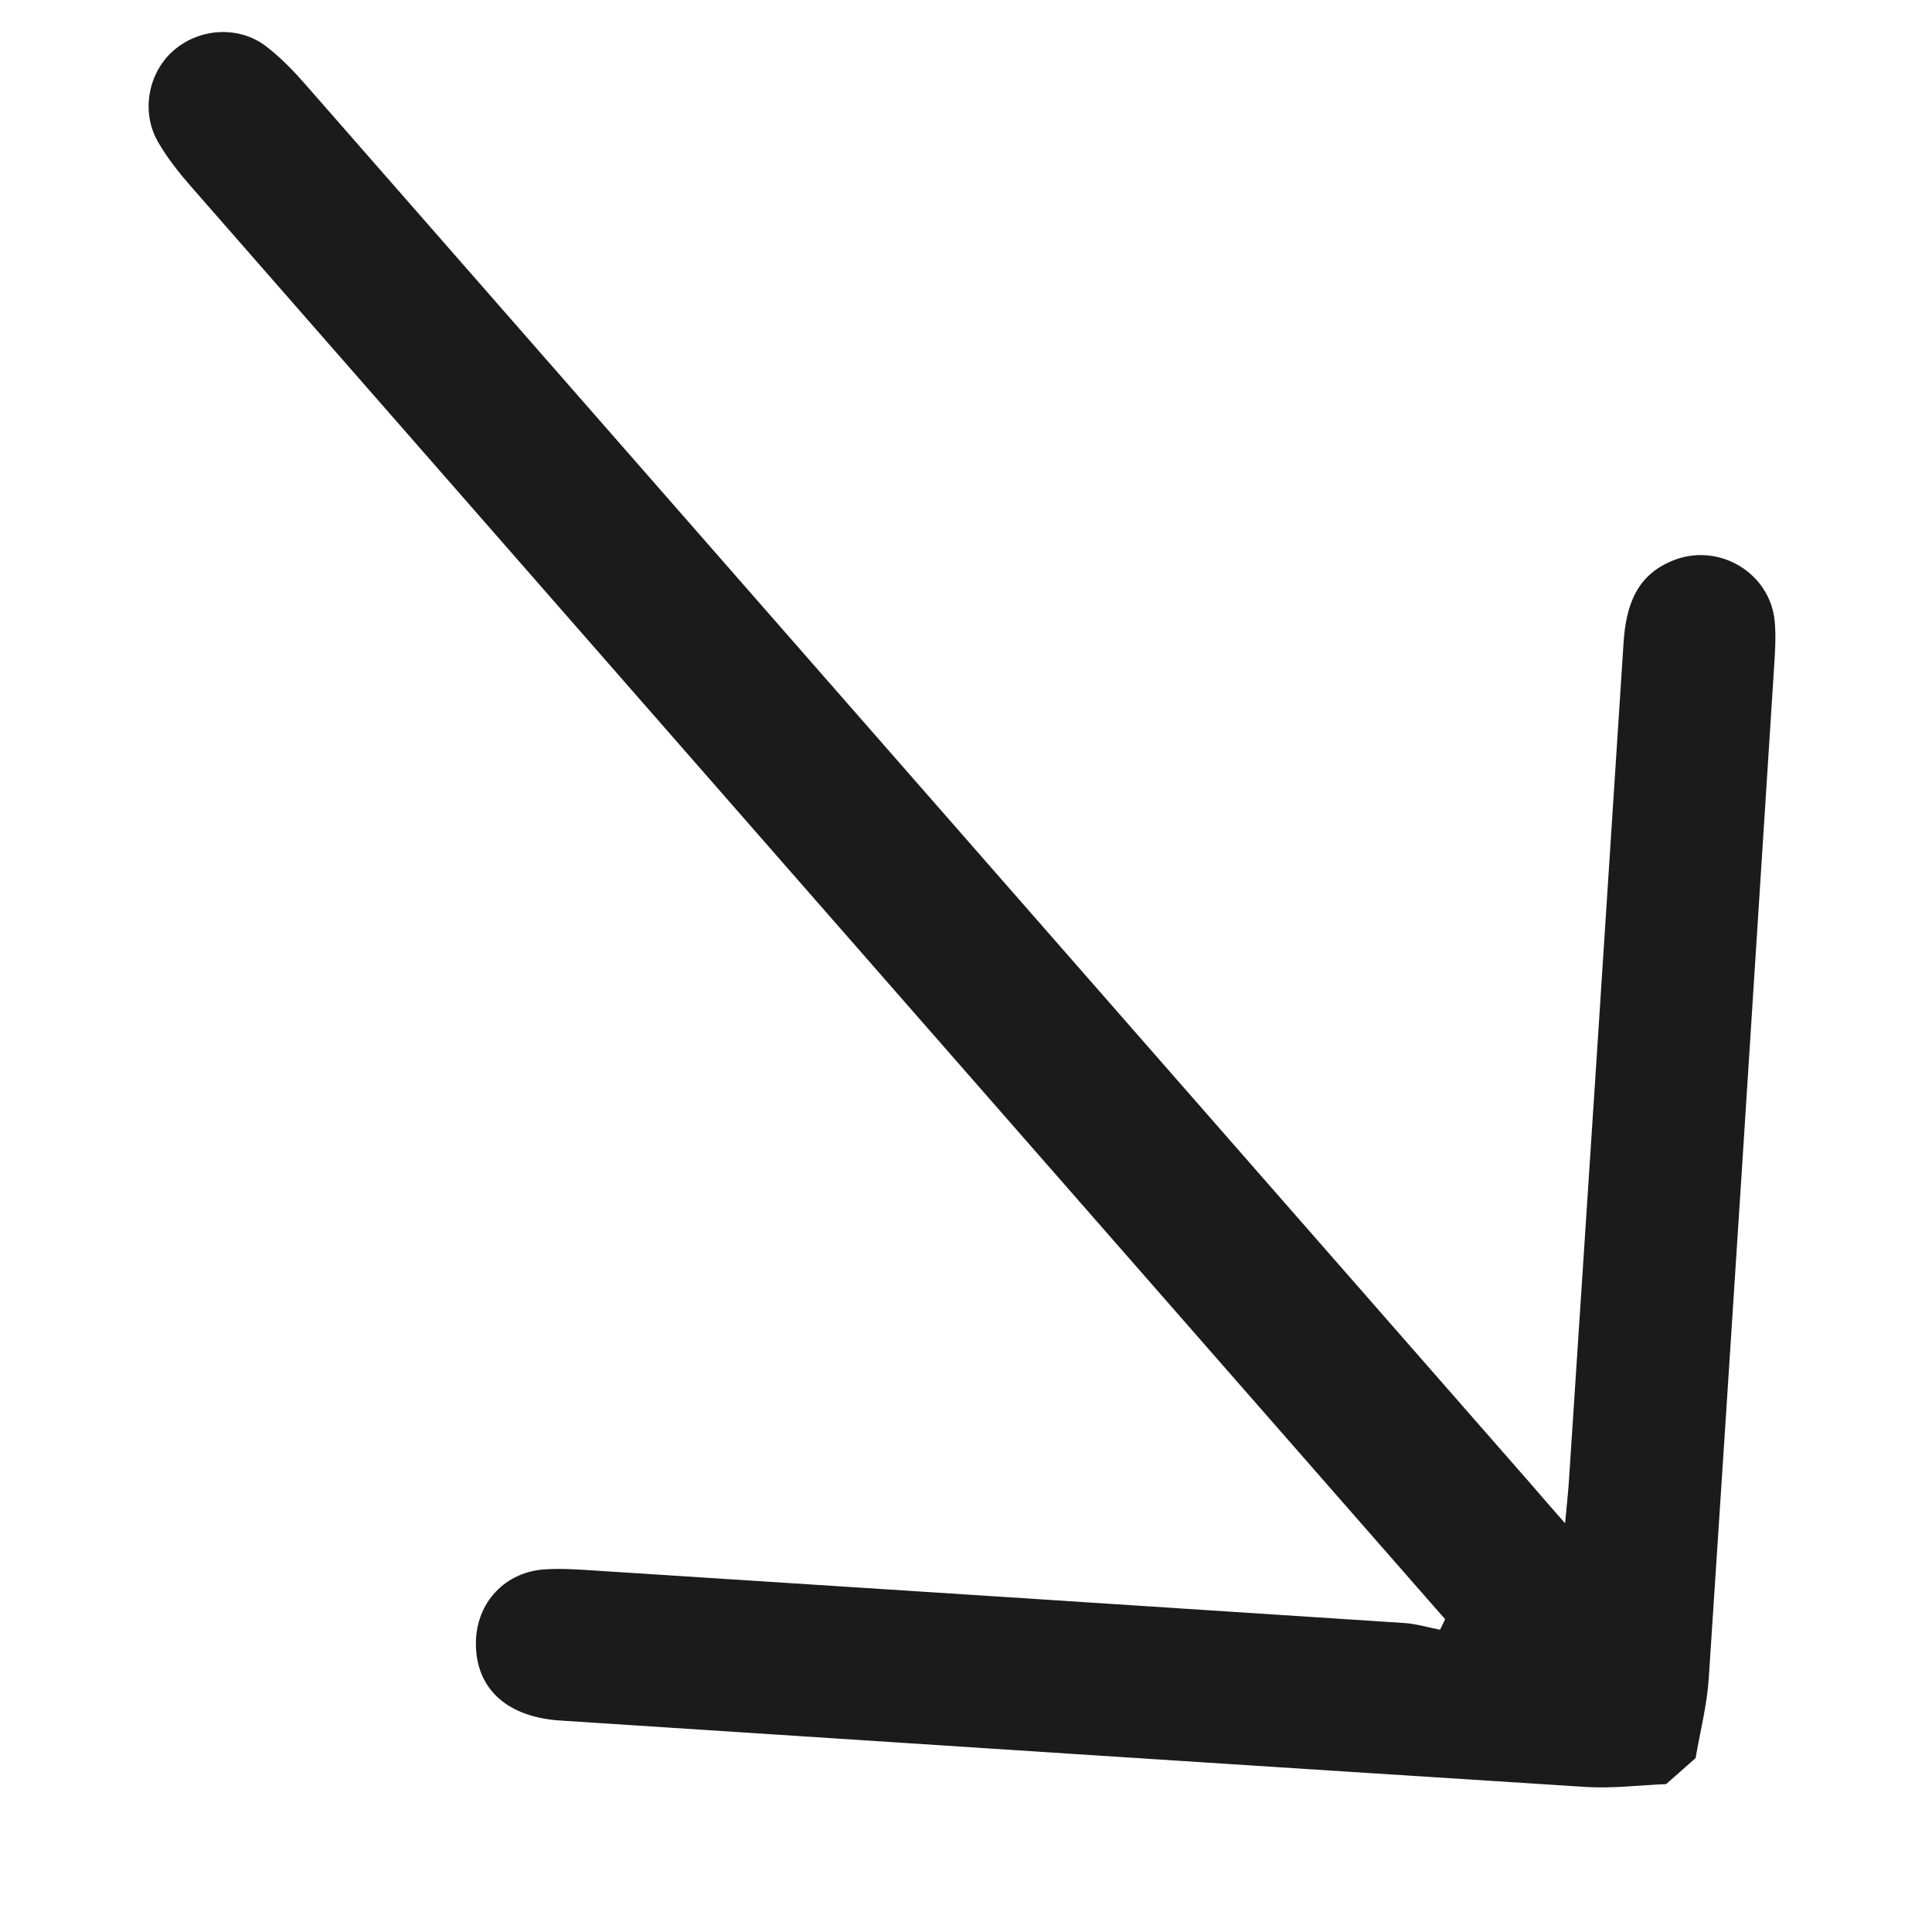 <?xml version="1.0" encoding="utf-8"?>
<!-- Generator: Adobe Illustrator 27.0.0, SVG Export Plug-In . SVG Version: 6.00 Build 0)  -->
<svg version="1.1" id="arrow" xmlns="http://www.w3.org/2000/svg" xmlns:xlink="http://www.w3.org/1999/xlink" x="0px" y="0px"
	 width="11px" height="11px" viewBox="0 0 11 11" enable-background="new 0 0 11 11" xml:space="preserve">
<path fill="#1B1B1B" d="M9.539,3.186c-0.22,0.081-0.281,0.259-0.295,0.472c-0.102,1.585-0.206,3.17-0.31,4.755
	C8.93,8.484,8.922,8.554,8.911,8.673C8.826,8.576,8.774,8.517,8.723,8.457C5.06,4.273,5.404,4.667,1.741,0.483
	c-0.069-0.079-0.143-0.156-0.227-0.22C1.362,0.147,1.143,0.159,0.996,0.281C0.847,0.404,0.799,0.63,0.898,0.805
	C0.949,0.895,1.016,0.98,1.085,1.059c3.666,4.189,3.326,3.801,6.993,7.989c0.05,0.057,0.1,0.114,0.15,0.171
	c-0.01,0.02-0.019,0.04-0.029,0.06c-0.067-0.013-0.133-0.033-0.2-0.038C6.456,9.14,4.913,9.04,3.371,8.941
	C3.278,8.935,3.184,8.929,3.092,8.936C2.859,8.956,2.699,9.145,2.71,9.38c0.01,0.244,0.185,0.397,0.48,0.416
	c1.945,0.127,3.891,0.254,5.837,0.378c0.152,0.01,0.306-0.01,0.459-0.016c0.056-0.049,0.112-0.099,0.168-0.148
	c0.026-0.151,0.065-0.302,0.075-0.455C9.855,7.641,9.978,5.727,10.1,3.813c0.006-0.093,0.013-0.188,0.004-0.28
	C10.076,3.264,9.794,3.093,9.539,3.186z"/>
</svg>
